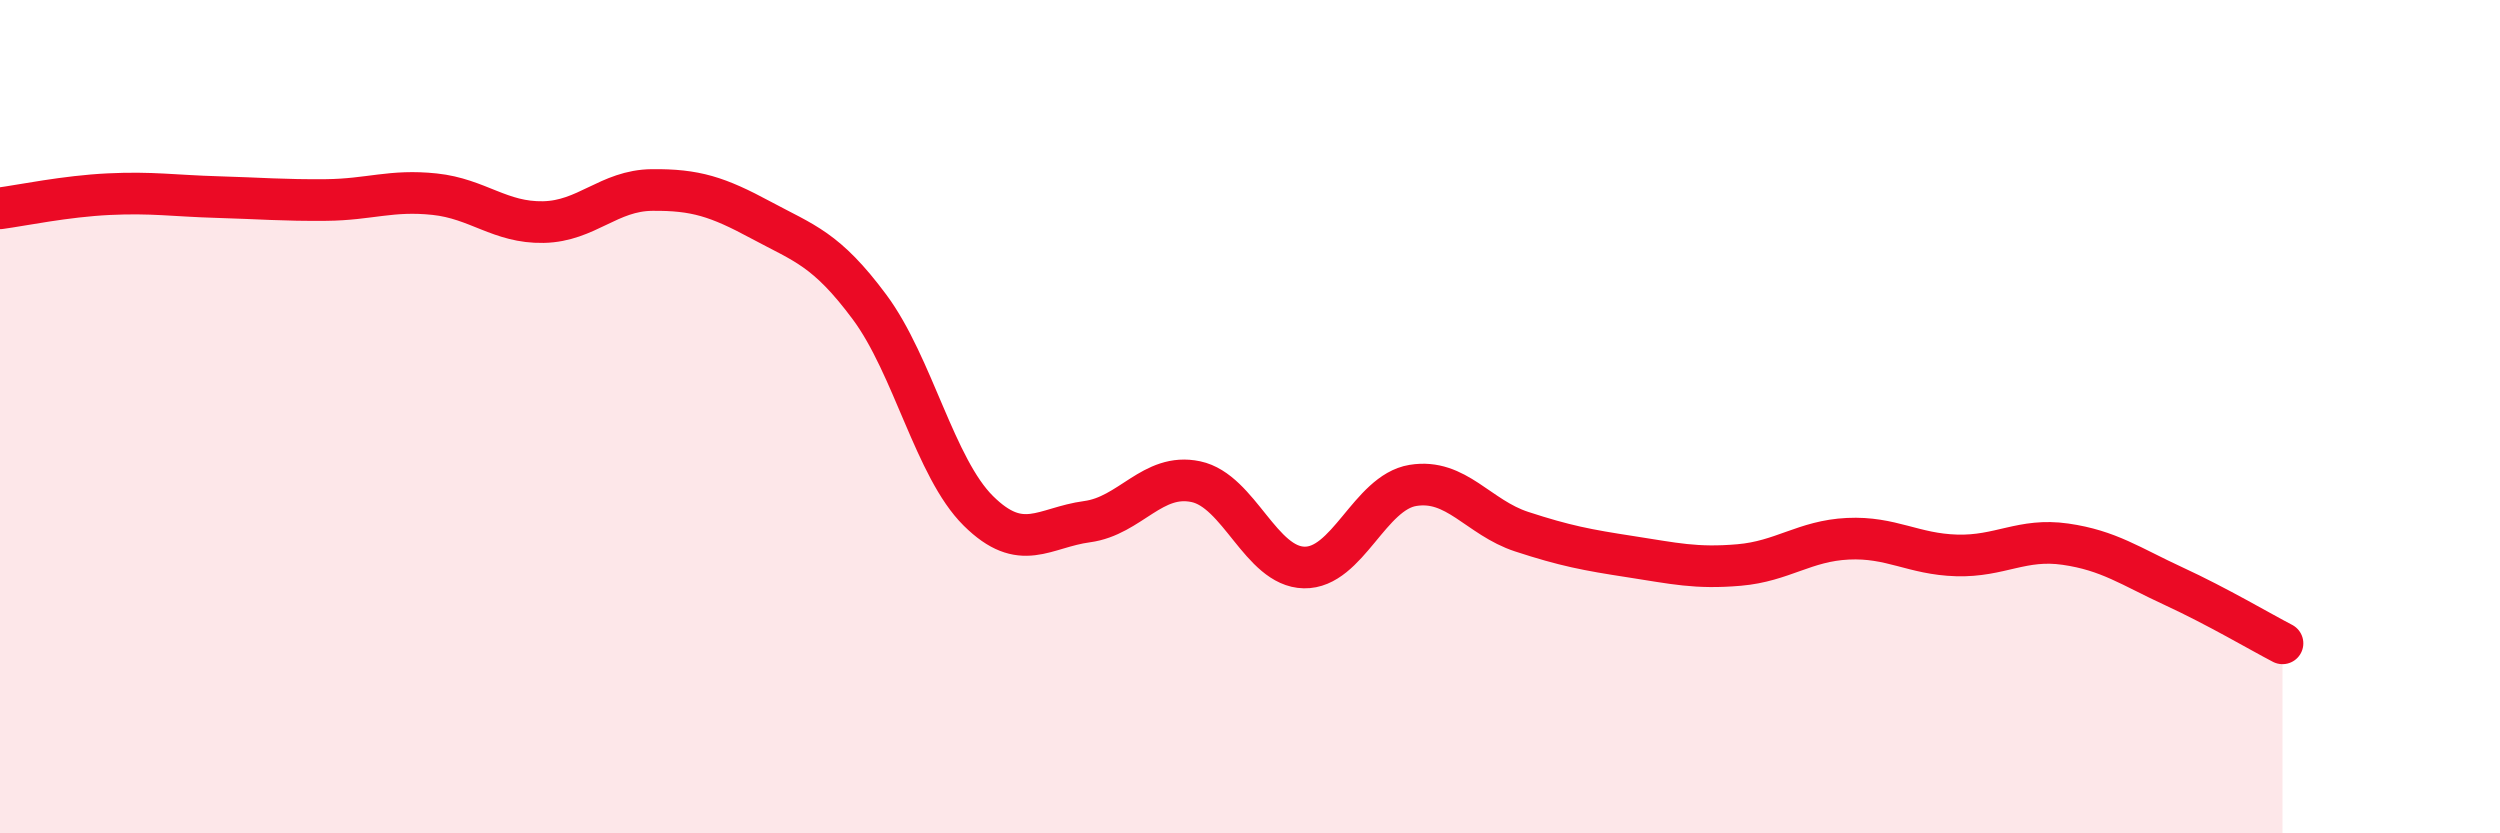 
    <svg width="60" height="20" viewBox="0 0 60 20" xmlns="http://www.w3.org/2000/svg">
      <path
        d="M 0,5 C 0.52,4.93 1.57,4.71 2.61,4.66 C 3.65,4.61 4.18,4.7 5.22,4.73 C 6.26,4.76 6.79,4.81 7.83,4.8 C 8.87,4.79 9.39,4.55 10.43,4.66 C 11.47,4.77 12,5.35 13.04,5.33 C 14.08,5.31 14.61,4.57 15.65,4.56 C 16.69,4.55 17.22,4.72 18.26,5.28 C 19.3,5.84 19.83,5.97 20.87,7.37 C 21.91,8.77 22.44,11.23 23.48,12.26 C 24.52,13.29 25.05,12.66 26.09,12.52 C 27.13,12.38 27.66,11.34 28.7,11.56 C 29.74,11.78 30.26,13.6 31.3,13.62 C 32.34,13.64 32.87,11.82 33.91,11.65 C 34.95,11.48 35.48,12.42 36.52,12.76 C 37.56,13.1 38.09,13.2 39.13,13.36 C 40.17,13.52 40.7,13.65 41.74,13.56 C 42.78,13.47 43.31,12.98 44.35,12.93 C 45.39,12.88 45.92,13.3 46.96,13.33 C 48,13.36 48.53,12.91 49.57,13.06 C 50.61,13.21 51.13,13.59 52.17,14.07 C 53.21,14.55 54.26,15.17 54.78,15.44L54.78 20L0 20Z"
        fill="#EB0A25"
        opacity="0.1"
        stroke-linecap="round"
        stroke-linejoin="round"
      />
      <path
        d="M 0,5 C 0.52,4.93 1.57,4.71 2.61,4.66 C 3.65,4.61 4.18,4.7 5.22,4.73 C 6.26,4.76 6.79,4.81 7.83,4.8 C 8.87,4.79 9.39,4.55 10.43,4.66 C 11.47,4.77 12,5.35 13.04,5.33 C 14.08,5.31 14.61,4.57 15.65,4.56 C 16.69,4.55 17.22,4.72 18.26,5.28 C 19.3,5.84 19.83,5.97 20.87,7.37 C 21.91,8.77 22.44,11.23 23.48,12.26 C 24.52,13.29 25.05,12.66 26.09,12.52 C 27.13,12.38 27.66,11.34 28.7,11.56 C 29.74,11.78 30.26,13.6 31.3,13.62 C 32.34,13.64 32.87,11.82 33.91,11.65 C 34.95,11.48 35.48,12.42 36.52,12.76 C 37.56,13.1 38.09,13.2 39.13,13.36 C 40.17,13.52 40.7,13.65 41.74,13.56 C 42.78,13.47 43.31,12.98 44.35,12.93 C 45.39,12.88 45.92,13.3 46.96,13.33 C 48,13.36 48.53,12.91 49.57,13.06 C 50.61,13.21 51.13,13.59 52.17,14.07 C 53.21,14.55 54.26,15.17 54.78,15.44"
        stroke="#EB0A25"
        stroke-width="1"
        fill="none"
        stroke-linecap="round"
        stroke-linejoin="round"
      />
    </svg>
  